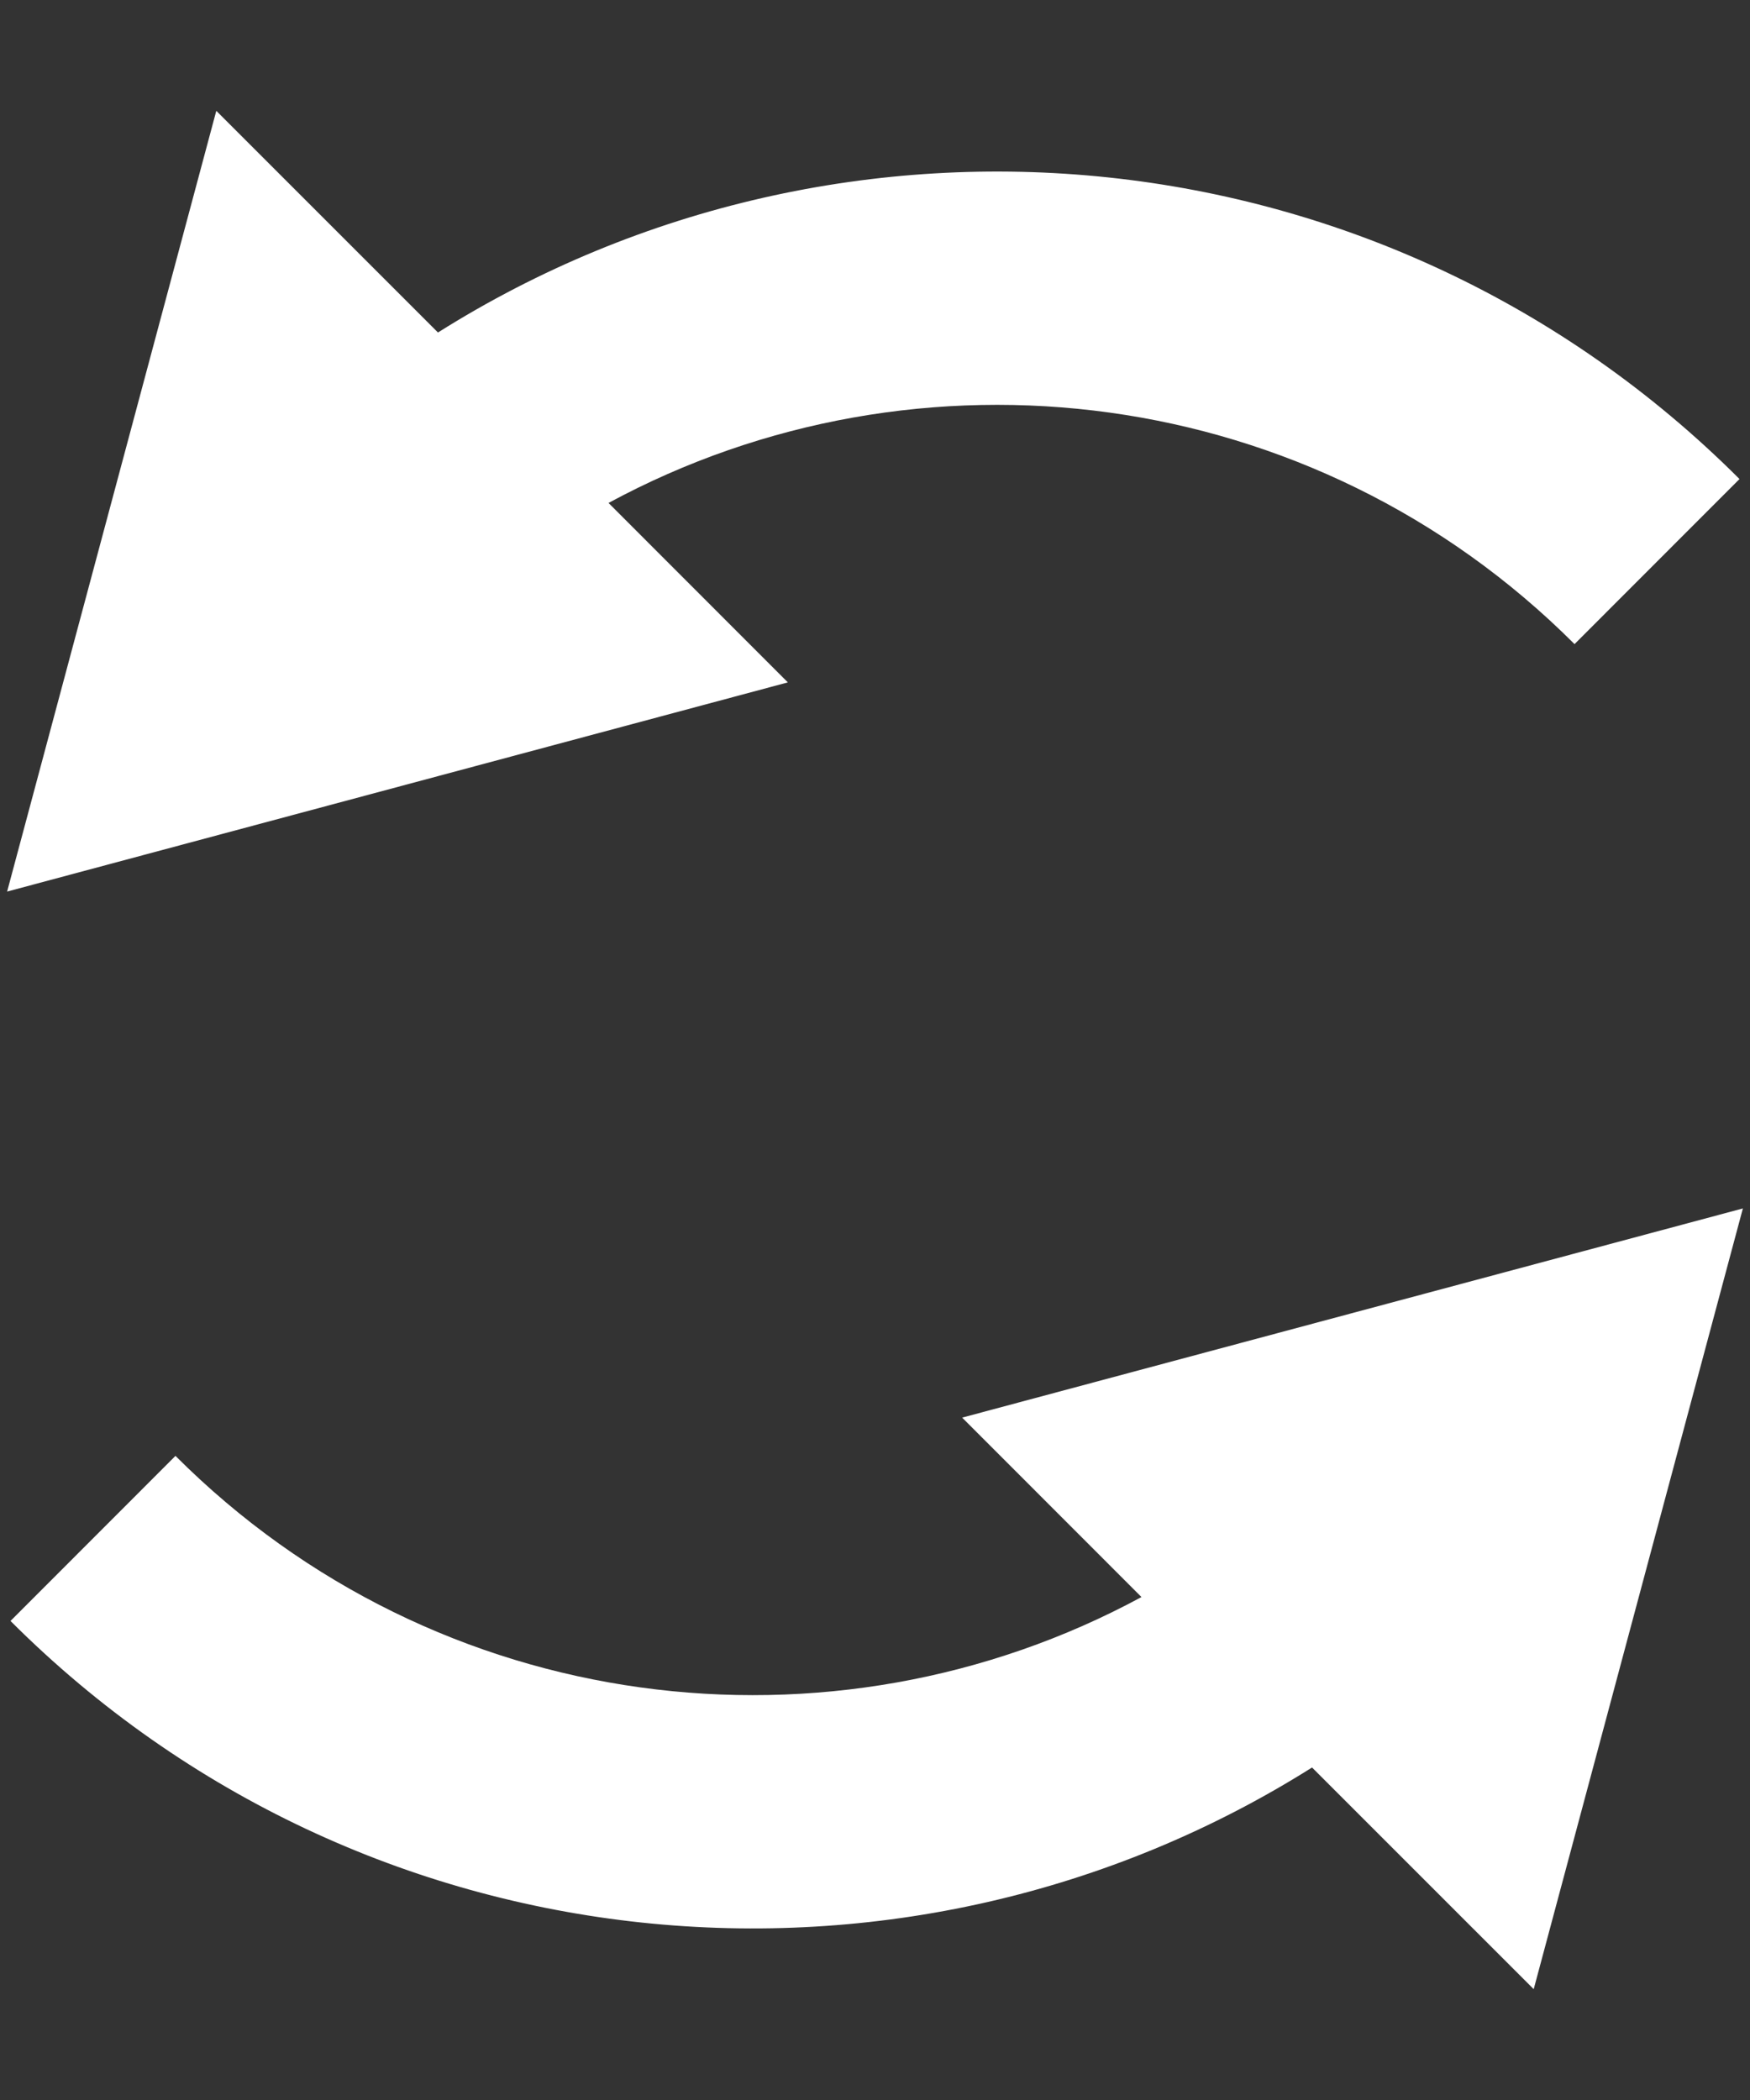 <svg
                    width="15"
                    height="18"
                    viewBox="0 0 15 18"
                    fill="none"
                    xmlns="http://www.w3.org/2000/svg"
                  >
                    <rect x="0" y="0" width="15" height="18" fill="#333333" stroke="none"/>
                    <path
                      d="M0.061 7.642L1.854 0.95L3.754 2.85C7.231 0.659 11.881 1.078 14.91 4.106L13.496 5.521C11.254 3.278 7.869 2.875 5.216 4.311L6.753 5.849L0.061 7.642Z"
                      fill="#fff"
                    ></path>
                    <path
                      d="M14.939 10.358L13.146 17.05L11.246 15.15C7.769 17.341 3.119 16.922 0.09 13.894L1.504 12.479C3.746 14.722 7.131 15.125 9.784 13.689L8.247 12.151L14.939 10.358Z"
                      fill="#fff"
                    ></path>
                  </svg>